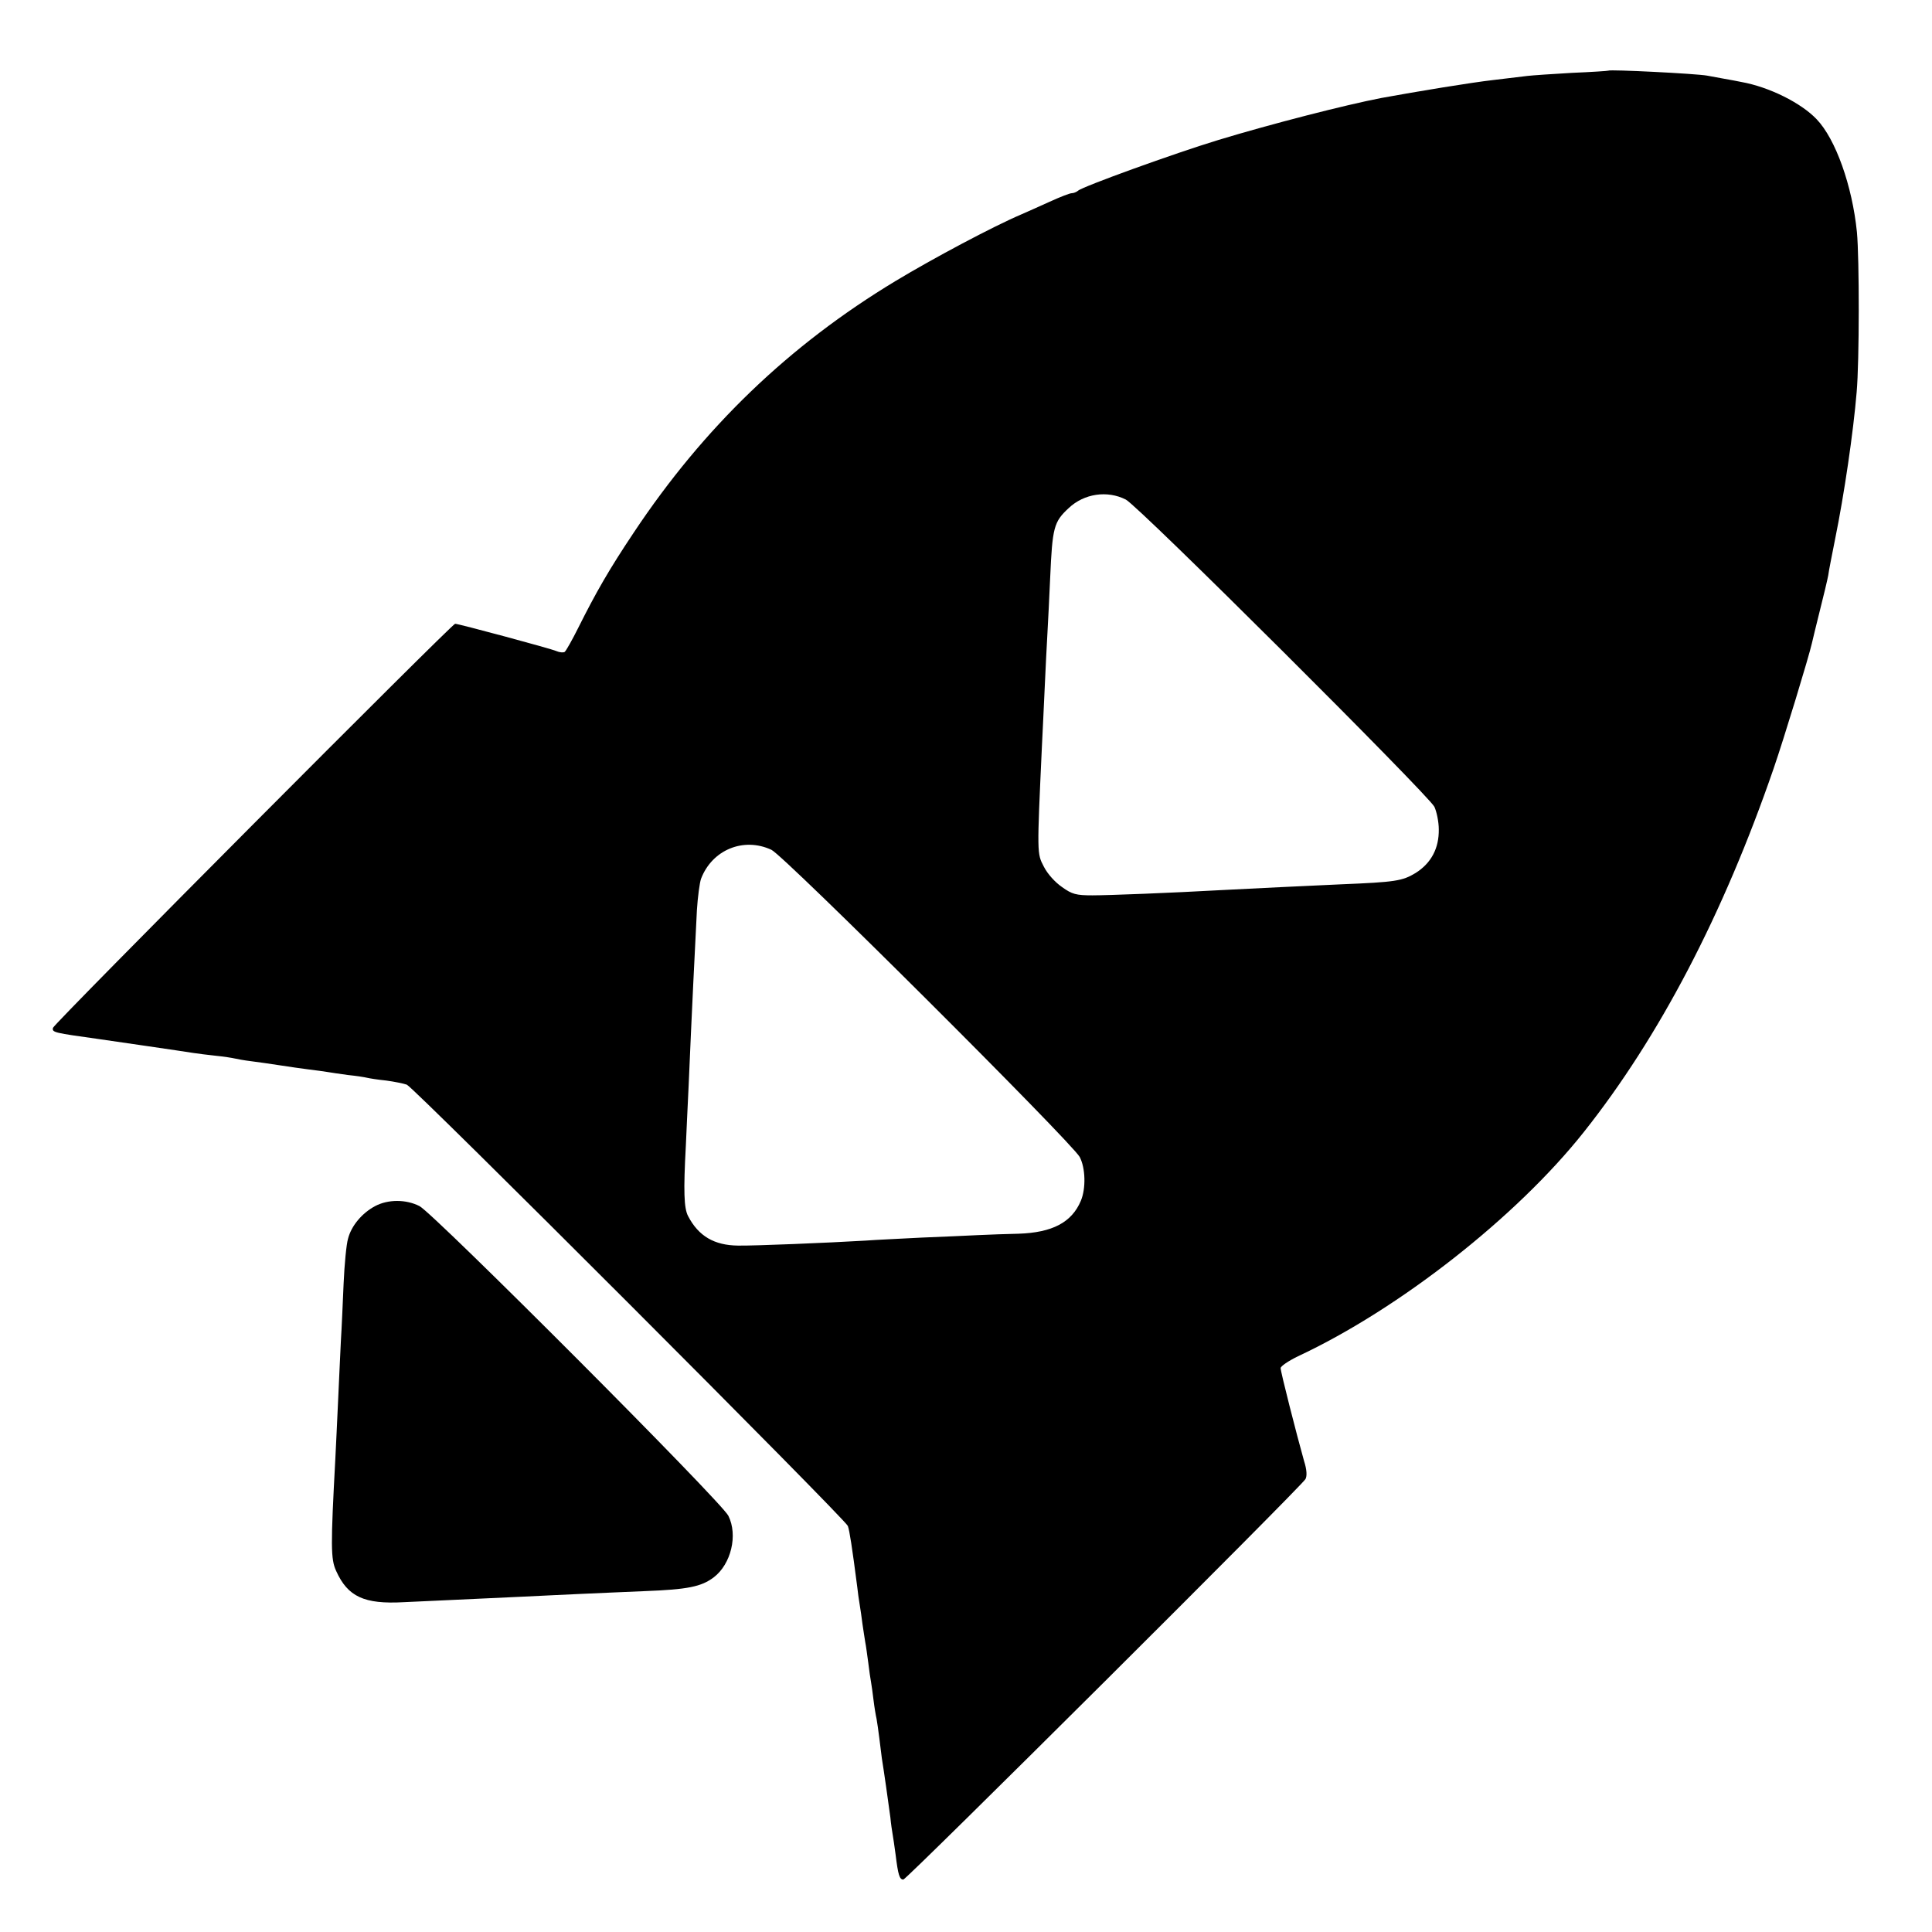 <?xml version="1.0" standalone="no"?>
<!DOCTYPE svg PUBLIC "-//W3C//DTD SVG 20010904//EN"
 "http://www.w3.org/TR/2001/REC-SVG-20010904/DTD/svg10.dtd">
<svg version="1.0" xmlns="http://www.w3.org/2000/svg"
 width="700pt" height="700pt" viewBox="0 0 700 700"
 preserveAspectRatio="xMidYMid meet">
<g transform="translate(0,700) scale(0.1,-0.1)"
fill="#000000" stroke="none">
<path d="M5827 6744 c-1 -1 -60 -5 -132 -8 -71 -4 -143 -9 -160 -11 -16 -2
-73 -9 -125 -15 -79 -9 -274 -41 -405 -65 -130 -25 -399 -94 -590 -152 -158
-48 -493 -169 -509 -184 -6 -5 -16 -9 -23 -9 -7 0 -43 -14 -80 -31 -38 -17
-84 -38 -103 -46 -103 -44 -319 -159 -455 -241 -386 -233 -695 -530 -949 -912
-89 -133 -137 -217 -201 -345 -22 -44 -44 -83 -49 -87 -5 -3 -19 -2 -30 3 -20
9 -355 99 -367 99 -11 0 -1454 -1449 -1457 -1464 -4 -17 4 -18 168 -41 41 -6
304 -44 340 -50 14 -2 50 -7 80 -10 30 -3 62 -8 70 -10 8 -2 35 -7 60 -10 25
-3 72 -10 105 -15 33 -5 80 -12 105 -15 25 -3 54 -7 66 -9 12 -2 45 -7 75 -11
30 -3 61 -8 69 -10 8 -2 39 -7 69 -10 30 -4 64 -11 75 -15 27 -11 1588 -1573
1598 -1599 6 -17 15 -74 34 -221 2 -19 6 -48 9 -65 3 -16 7 -48 10 -70 3 -22
8 -51 10 -65 3 -14 7 -47 11 -75 3 -27 8 -59 10 -70 2 -11 6 -40 9 -65 3 -25
8 -55 11 -68 2 -12 7 -44 10 -70 3 -26 7 -58 9 -72 6 -36 25 -168 31 -215 2
-22 6 -49 8 -60 2 -11 7 -45 11 -75 9 -73 14 -90 28 -90 12 0 1442 1424 1457
1451 6 11 5 34 -5 65 -27 96 -85 323 -85 337 0 7 28 26 63 43 366 171 792 505
1036 813 273 344 505 788 687 1316 38 110 128 406 139 455 2 8 14 60 28 115
14 55 28 114 31 130 2 17 14 76 25 132 33 162 66 387 78 532 10 111 10 484 1
580 -17 168 -77 337 -146 409 -56 59 -172 117 -273 135 -13 3 -42 8 -64 12
-22 4 -49 9 -60 11 -37 7 -352 23 -358 18z m-1748 -1554 c46 -23 1094 -1068
1118 -1113 8 -17 16 -54 16 -82 1 -68 -27 -122 -84 -158 -48 -29 -73 -33 -269
-41 -114 -5 -319 -15 -435 -21 -179 -10 -408 -19 -467 -19 -59 0 -74 4 -110
30 -25 17 -53 48 -66 74 -25 48 -25 44 -7 435 2 44 7 139 10 210 3 72 8 162
10 200 2 39 7 129 10 202 8 182 13 202 67 252 56 53 140 65 207 31z m-1284
-1269 c47 -22 1088 -1060 1117 -1113 21 -40 23 -114 4 -159 -33 -78 -103 -115
-226 -119 -41 -1 -106 -3 -145 -5 -38 -2 -131 -6 -205 -9 -74 -4 -166 -8 -205
-11 -136 -8 -401 -19 -461 -18 -86 1 -143 34 -181 107 -15 29 -17 90 -8 256 2
41 6 138 10 215 11 260 24 521 30 637 3 48 10 100 15 114 40 105 154 152 255
105z"/>
<path d="M1359 2630 c-47 -25 -86 -71 -98 -118 -6 -20 -13 -93 -16 -162 -3
-69 -7 -163 -10 -210 -2 -47 -7 -143 -10 -215 -3 -71 -8 -166 -10 -210 -17
-316 -17 -364 3 -407 42 -93 101 -121 245 -113 114 5 254 12 432 20 66 3 161
8 210 10 50 2 153 7 230 10 157 6 206 16 251 50 63 48 88 153 53 223 -25 51
-1067 1095 -1119 1122 -49 25 -114 25 -161 0z"/>
</g>
</svg>
